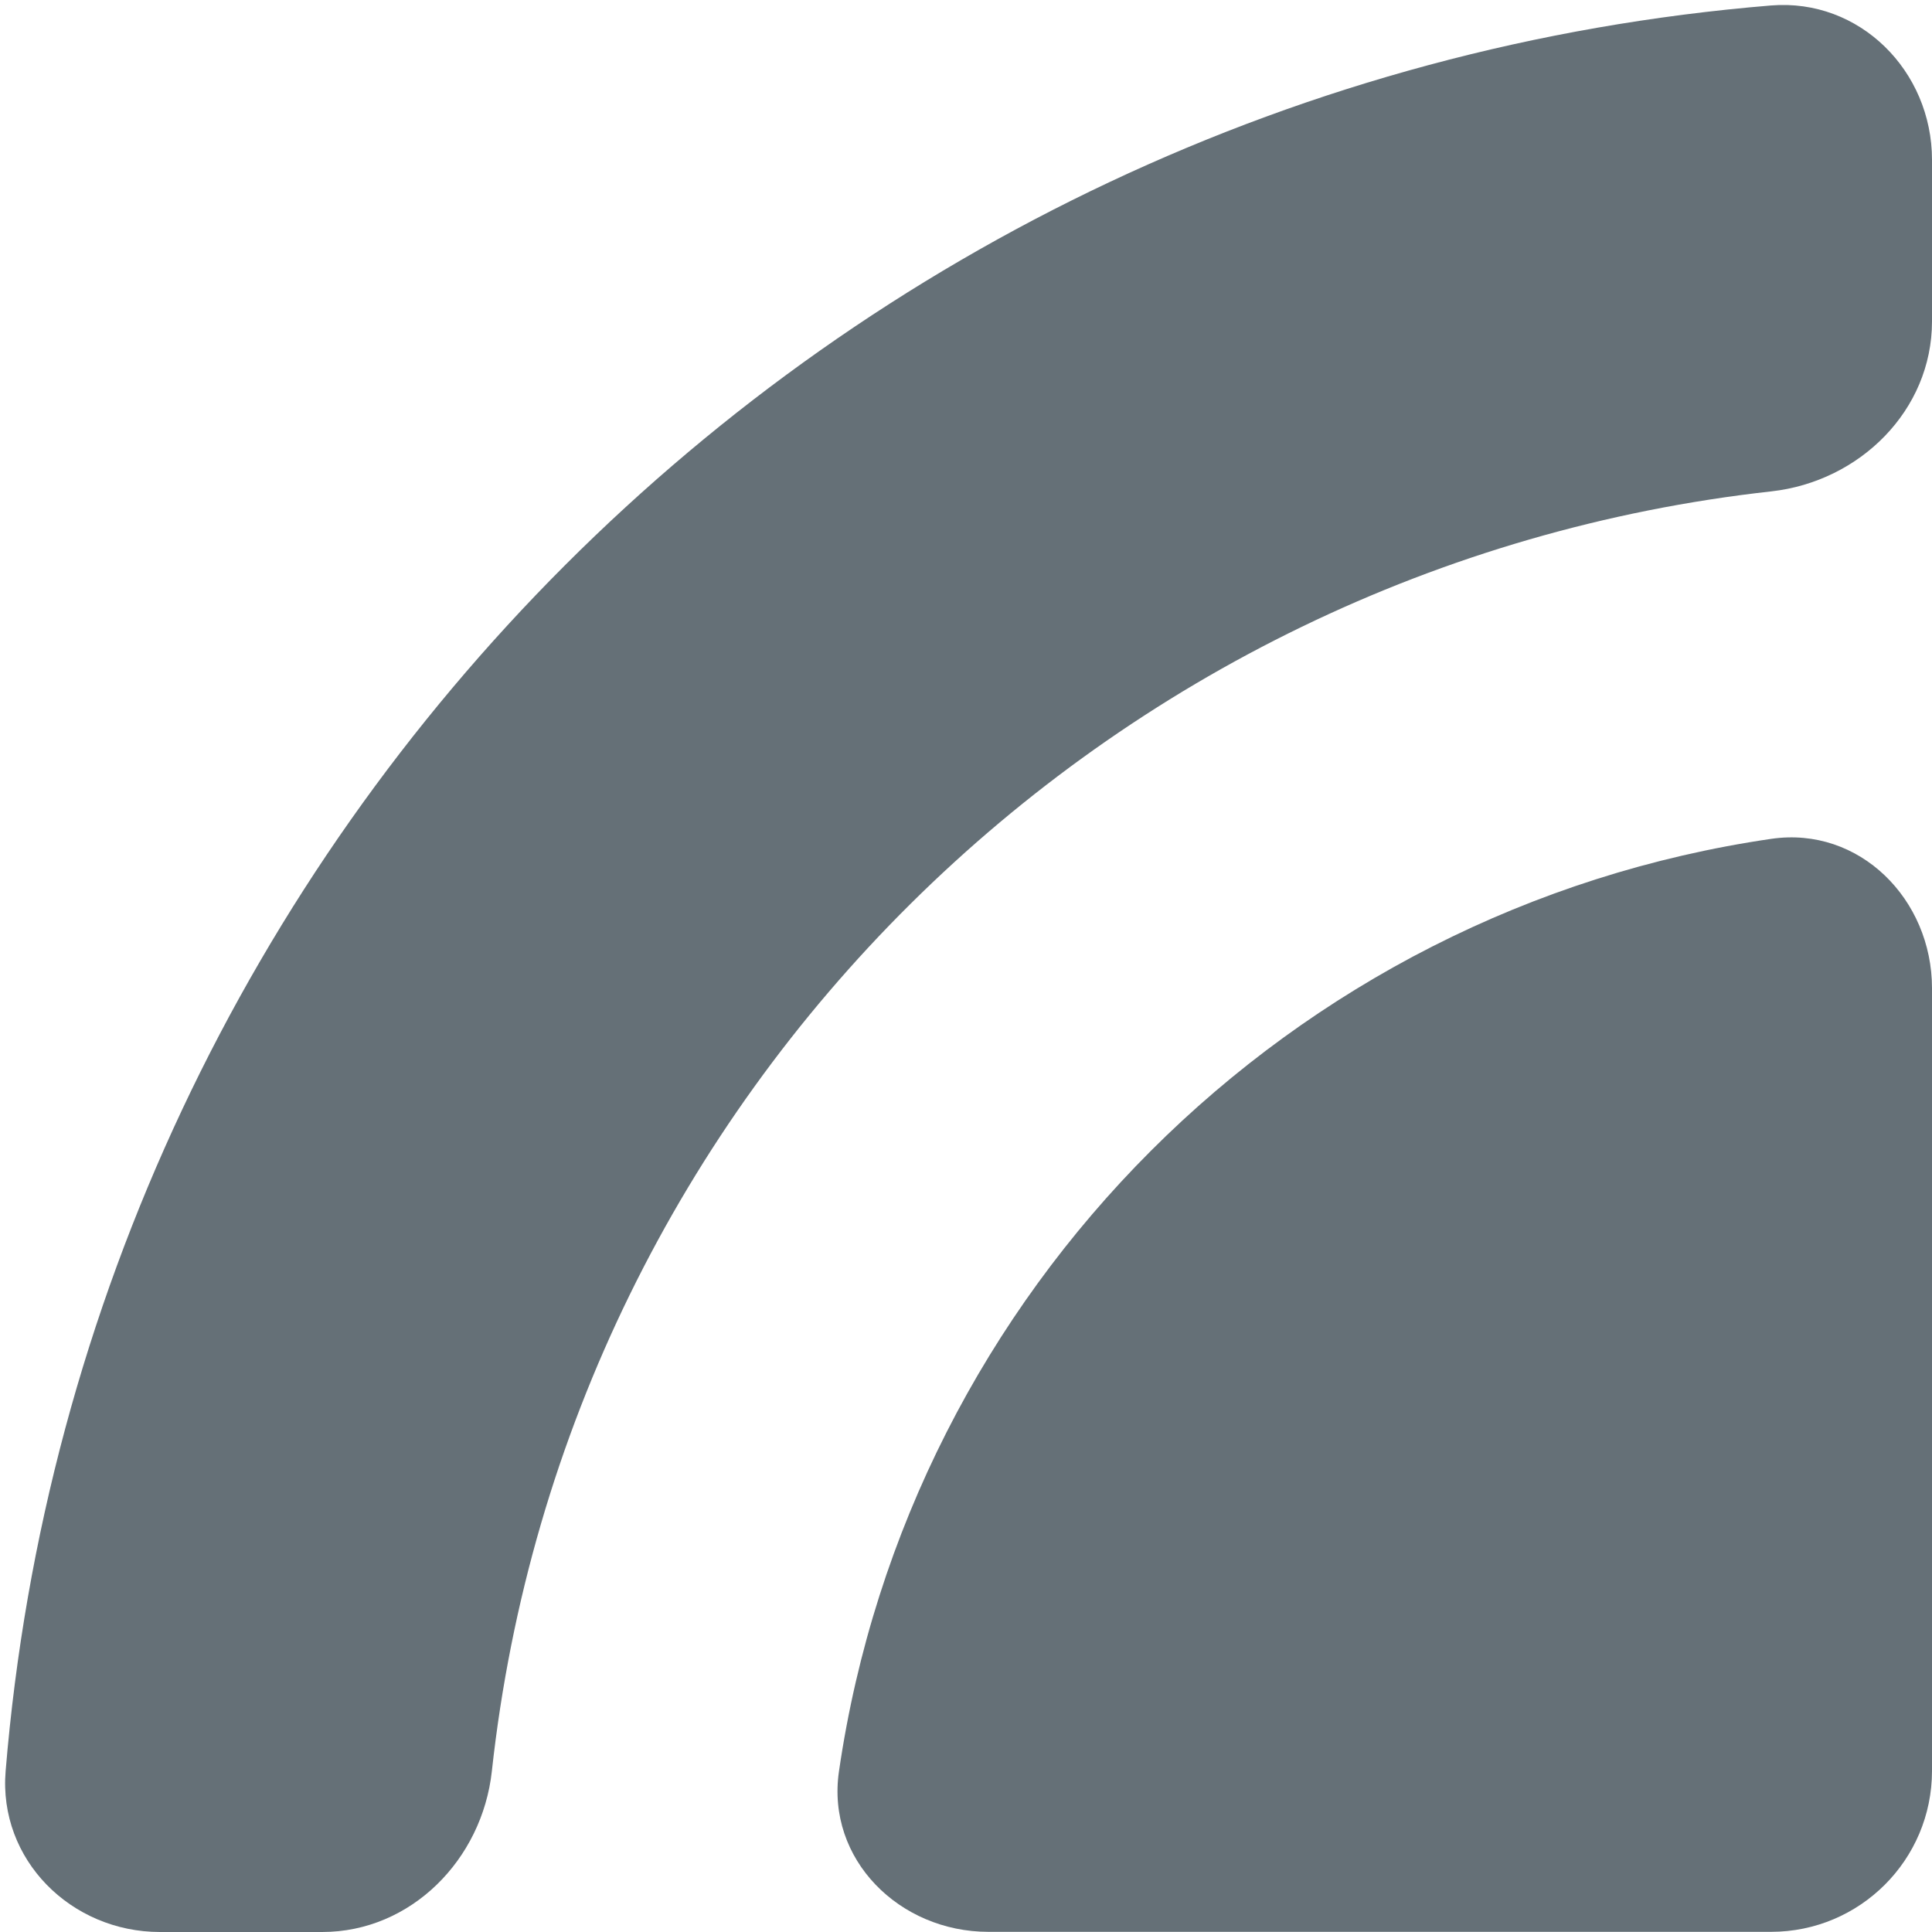 <svg width="12" height="12" viewBox="0 0 12 12" fill="none" xmlns="http://www.w3.org/2000/svg">
<path fill-rule="evenodd" clip-rule="evenodd" d="M0.994 12C0.441 12 -0.011 11.55 0.035 11C0.516 5.166 5.167 0.515 11 0.034C11.551 -0.011 12 0.441 12 0.993V1.996C12 2.549 11.551 2.991 11.002 3.052C6.879 3.51 3.517 6.776 3.055 11.001C2.995 11.55 2.553 12 2.001 12H0.994ZM6.139 11.999C5.587 11.999 5.131 11.549 5.211 11.002C5.646 8.011 8.012 5.646 11.003 5.21C11.55 5.131 12 5.586 12 6.138V10.999C12 11.552 11.552 11.999 11 11.999H6.139Z" fill="#657077"/>
</svg>
